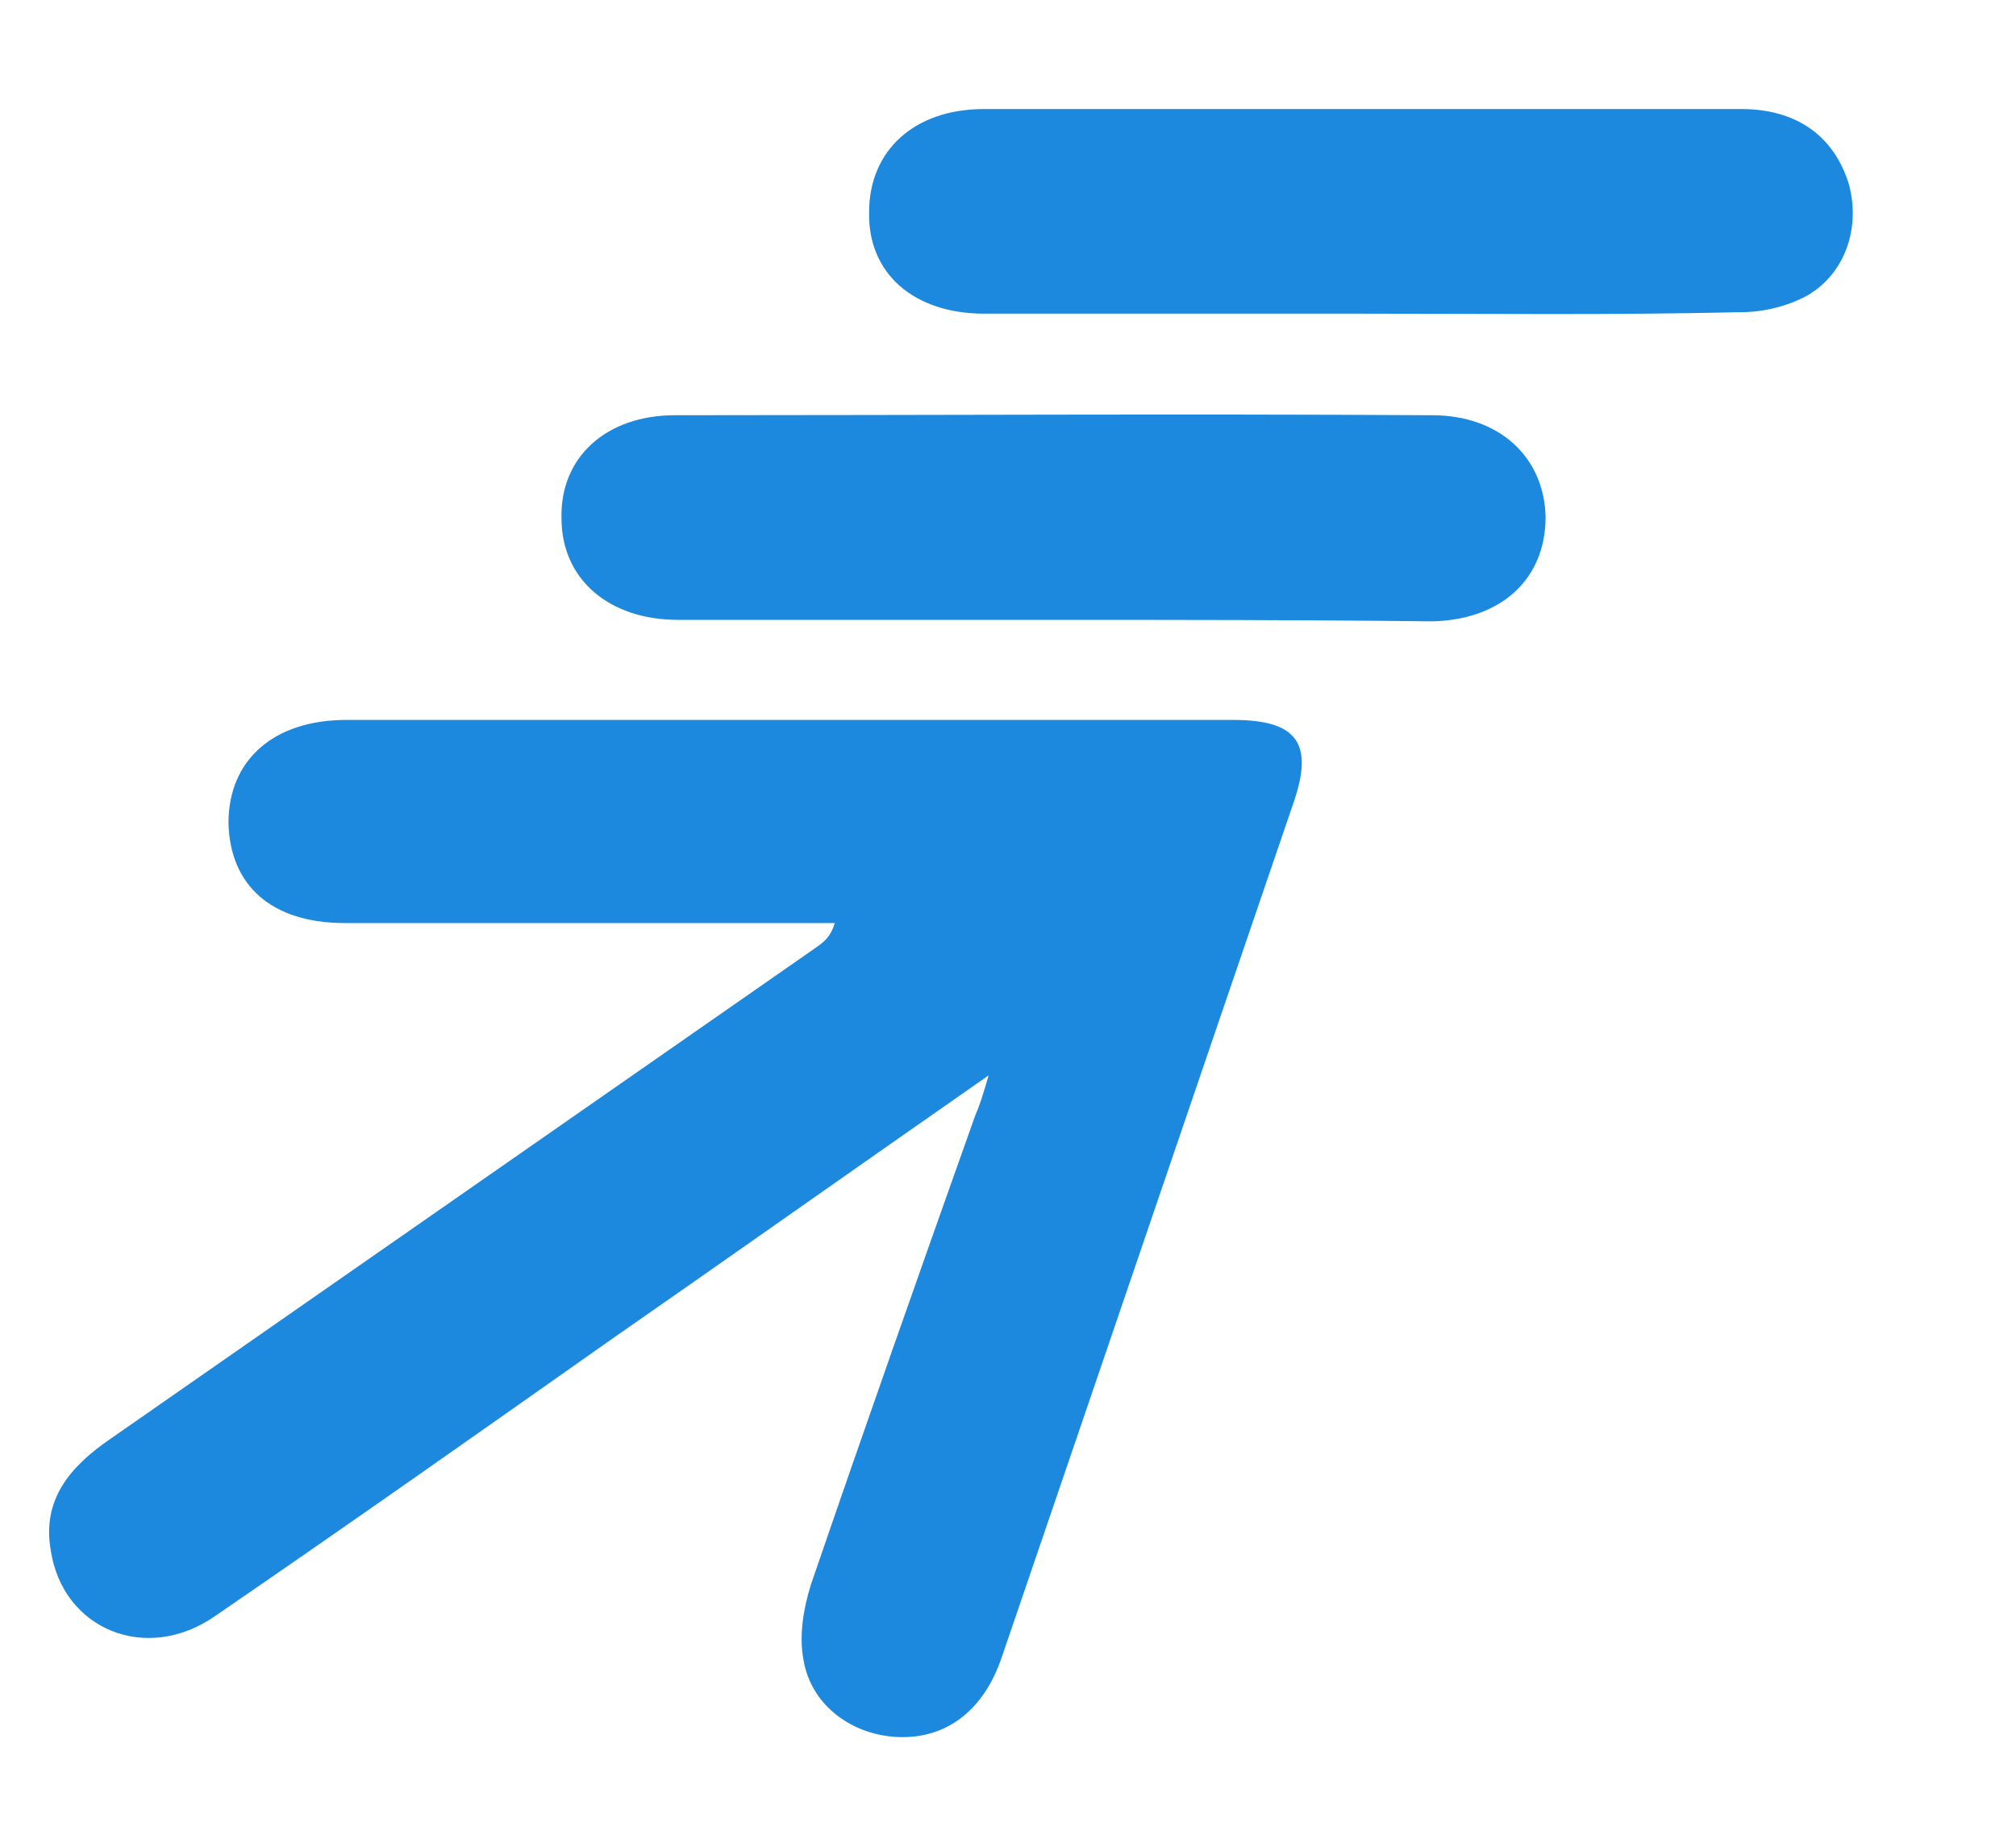 <?xml version="1.0" encoding="utf-8"?>
<!-- Generator: Adobe Illustrator 24.0.0, SVG Export Plug-In . SVG Version: 6.00 Build 0)  -->
<svg version="1.1" id="Layer_1" xmlns="http://www.w3.org/2000/svg" xmlns:xlink="http://www.w3.org/1999/xlink" x="0px" y="0px"
	 viewBox="0 0 135 122" style="enable-background:new 0 0 135 122;" xml:space="preserve">
<style type="text/css">
	.st0{fill:#1C89DE;}
</style>
<g>
	<path class="st0" d="M66.2,72c-8.9,6.2-17.1,12-25.3,17.7c-8.8,6.2-17.6,12.4-26.5,18.5c-4.6,3.2-10.2,0.9-11-4.4
		c-0.6-3.4,1.3-5.6,3.9-7.4c15.8-11,31.6-22,47.4-33c0.4-0.3,0.9-0.6,1.2-1.6h-2.4c-10.1,0-20.3,0-30.4,0c-4.9,0-7.7-2.5-7.8-6.7
		c0-4.2,3-6.9,7.9-6.9c19.8,0,39.6,0,59.4,0c4.3,0,5.4,1.6,4,5.6c-6.5,19-13,38.1-19.5,57.1c-1.2,3.6-3.7,5.5-6.9,5.4
		c-3.1-0.1-5.9-2.1-6.4-5.2c-0.3-1.6,0-3.4,0.5-5c3.6-10.5,7.3-21,11-31.4C65.6,74,65.8,73.4,66.2,72"/>
	<path class="st0" d="M70.3,41.5c-8.3,0-16.6,0-24.9,0c-4.6,0-7.8-2.7-7.8-6.8c-0.1-4.1,3-6.9,7.6-6.9c16.9,0,33.8-0.1,50.7,0
		c4.5,0,7.5,2.8,7.6,6.8c0,4.2-3,6.9-7.6,7C87.3,41.5,78.8,41.5,70.3,41.5"/>
	<path class="st0" d="M91.1,21c-8.4,0-16.8,0-25.2,0c-4.7,0-7.8-2.7-7.7-6.8c0-4.1,3-6.9,7.7-6.9c16.9,0,33.8,0,50.7,0
		c3.7,0,6.2,1.8,7.2,5c0.8,2.9-0.2,6-2.8,7.5c-1.3,0.7-2.9,1.1-4.4,1.1C108.1,21.1,99.6,21,91.1,21"/>
</g>
</svg>
